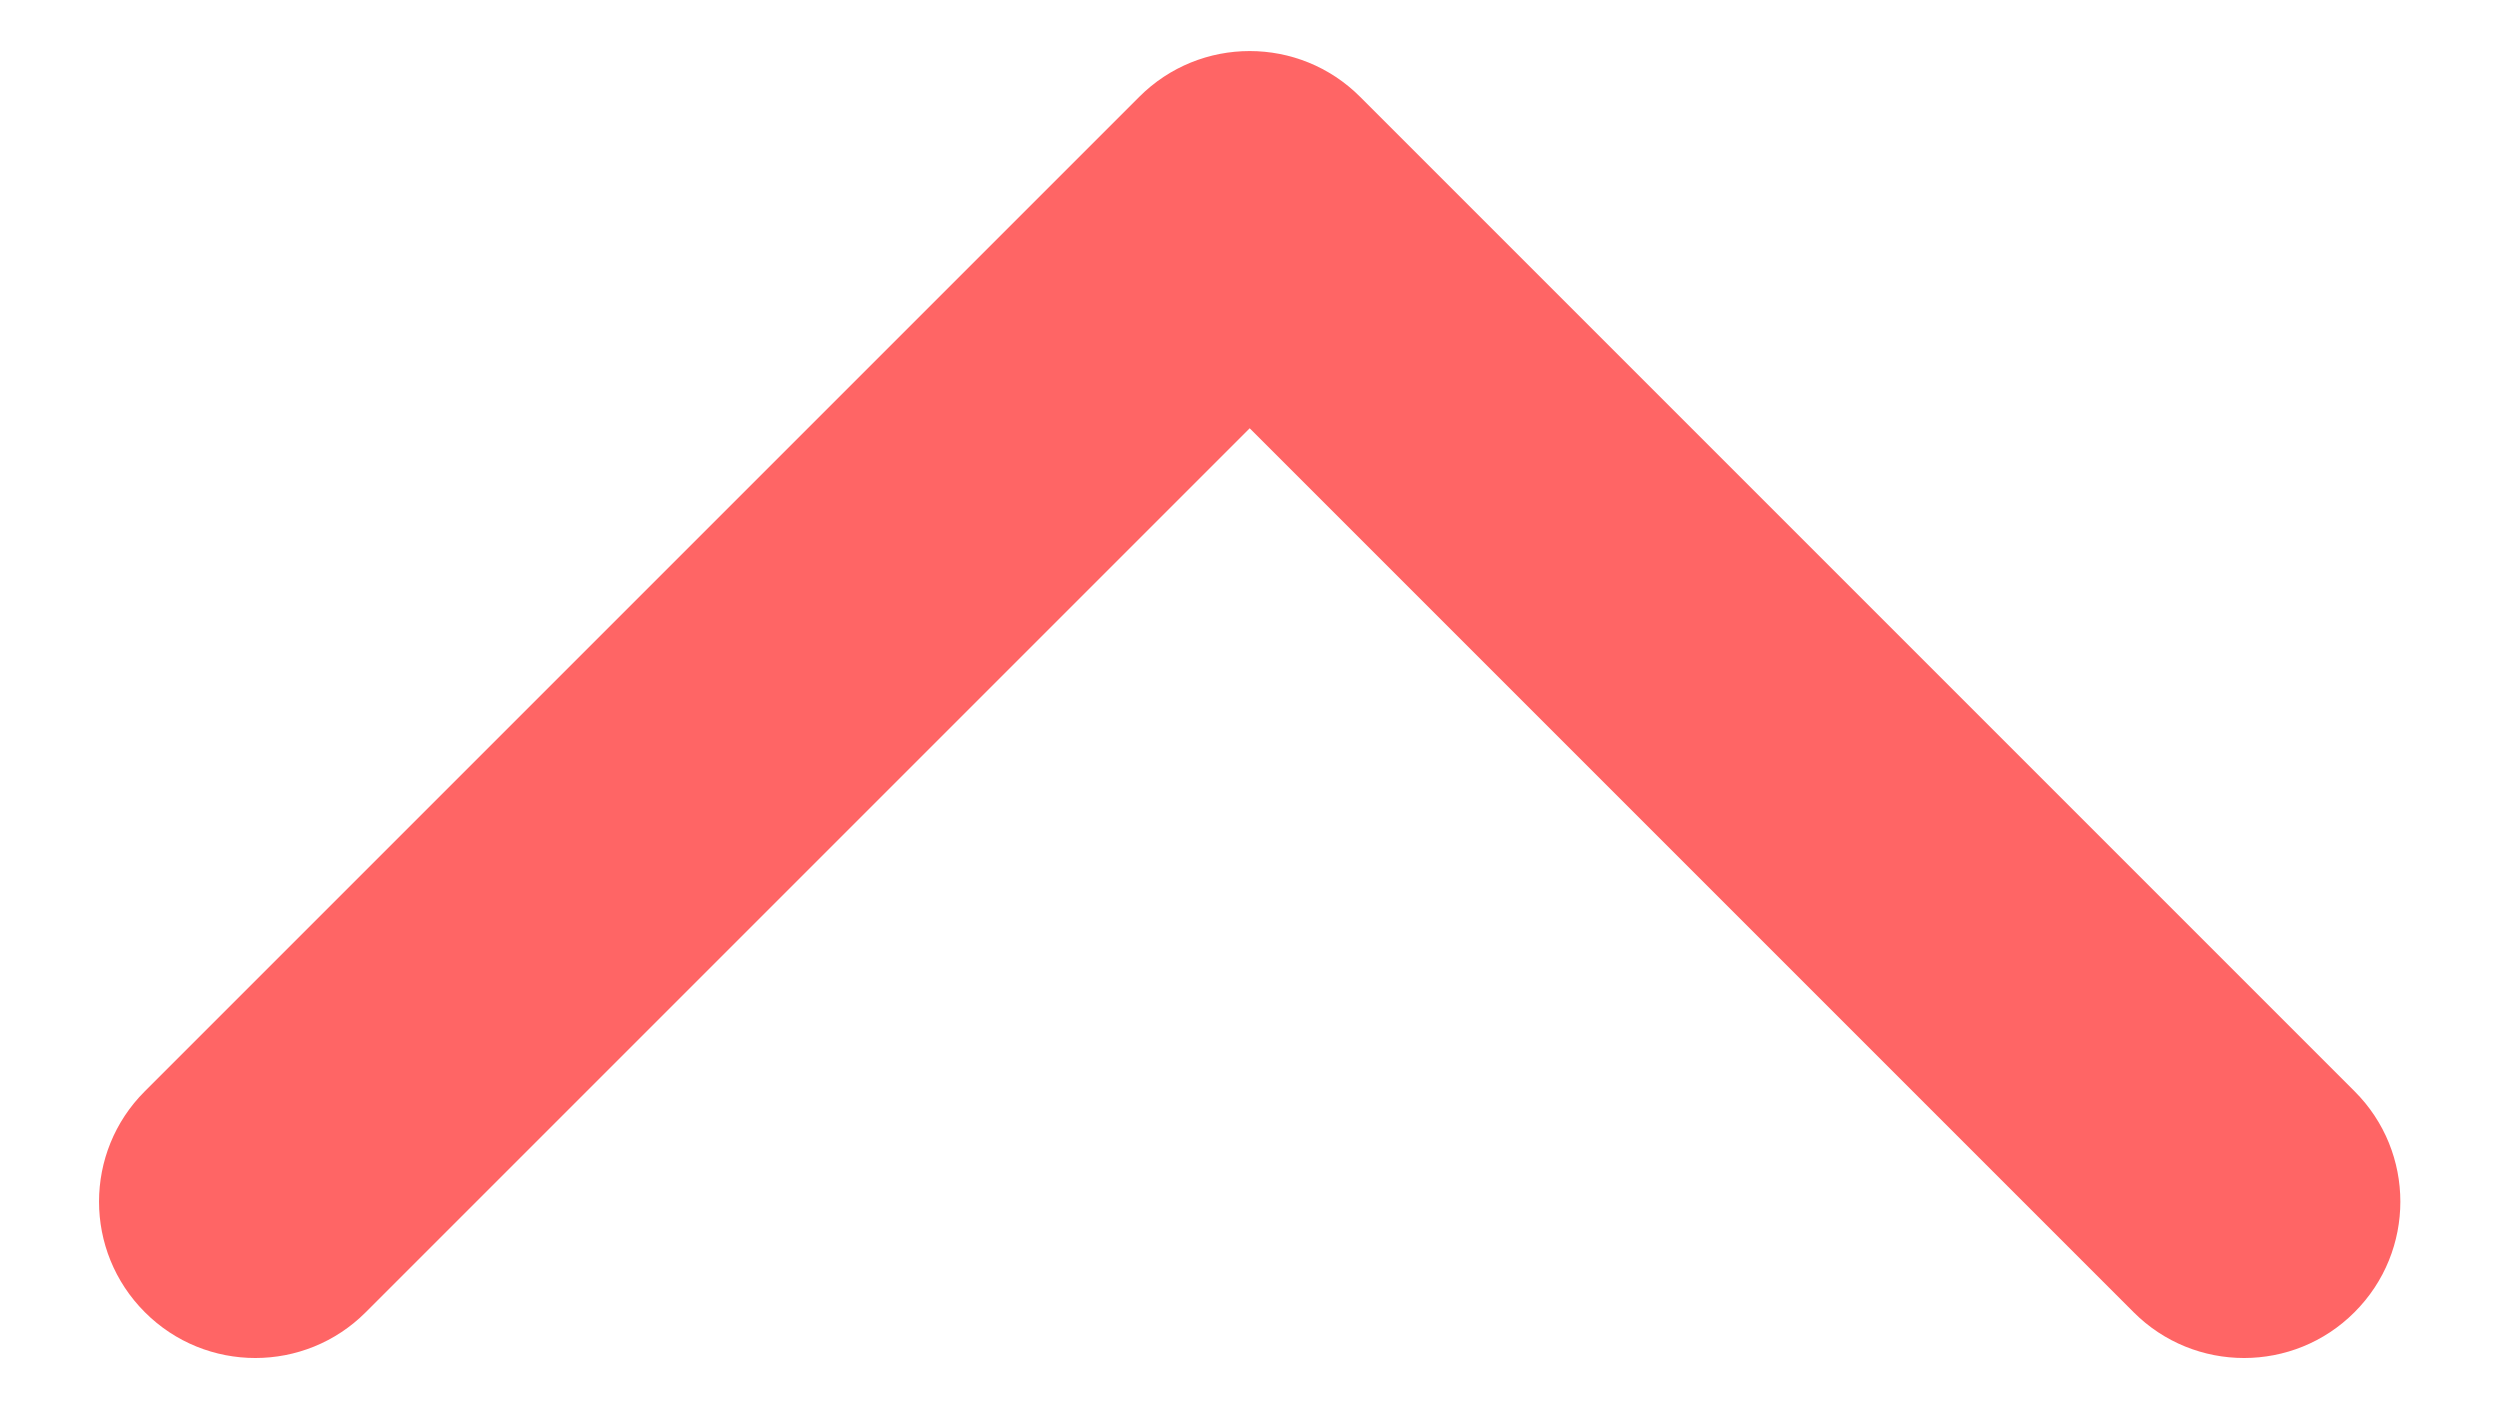 <svg width="16" height="9" viewBox="0 0 16 9" fill="none" xmlns="http://www.w3.org/2000/svg">
<path d="M7.291 0.62C7.681 0.229 8.315 0.229 8.705 0.62L15.069 6.984C15.46 7.374 15.46 8.007 15.069 8.398C14.679 8.789 14.045 8.789 13.655 8.398L7.998 2.741L2.341 8.398C1.951 8.789 1.317 8.789 0.927 8.398C0.536 8.007 0.536 7.374 0.927 6.984L7.291 0.62ZM6.998 1.327V1.327H8.998V1.327H6.998Z" fill="#FF6565"/>
</svg>
